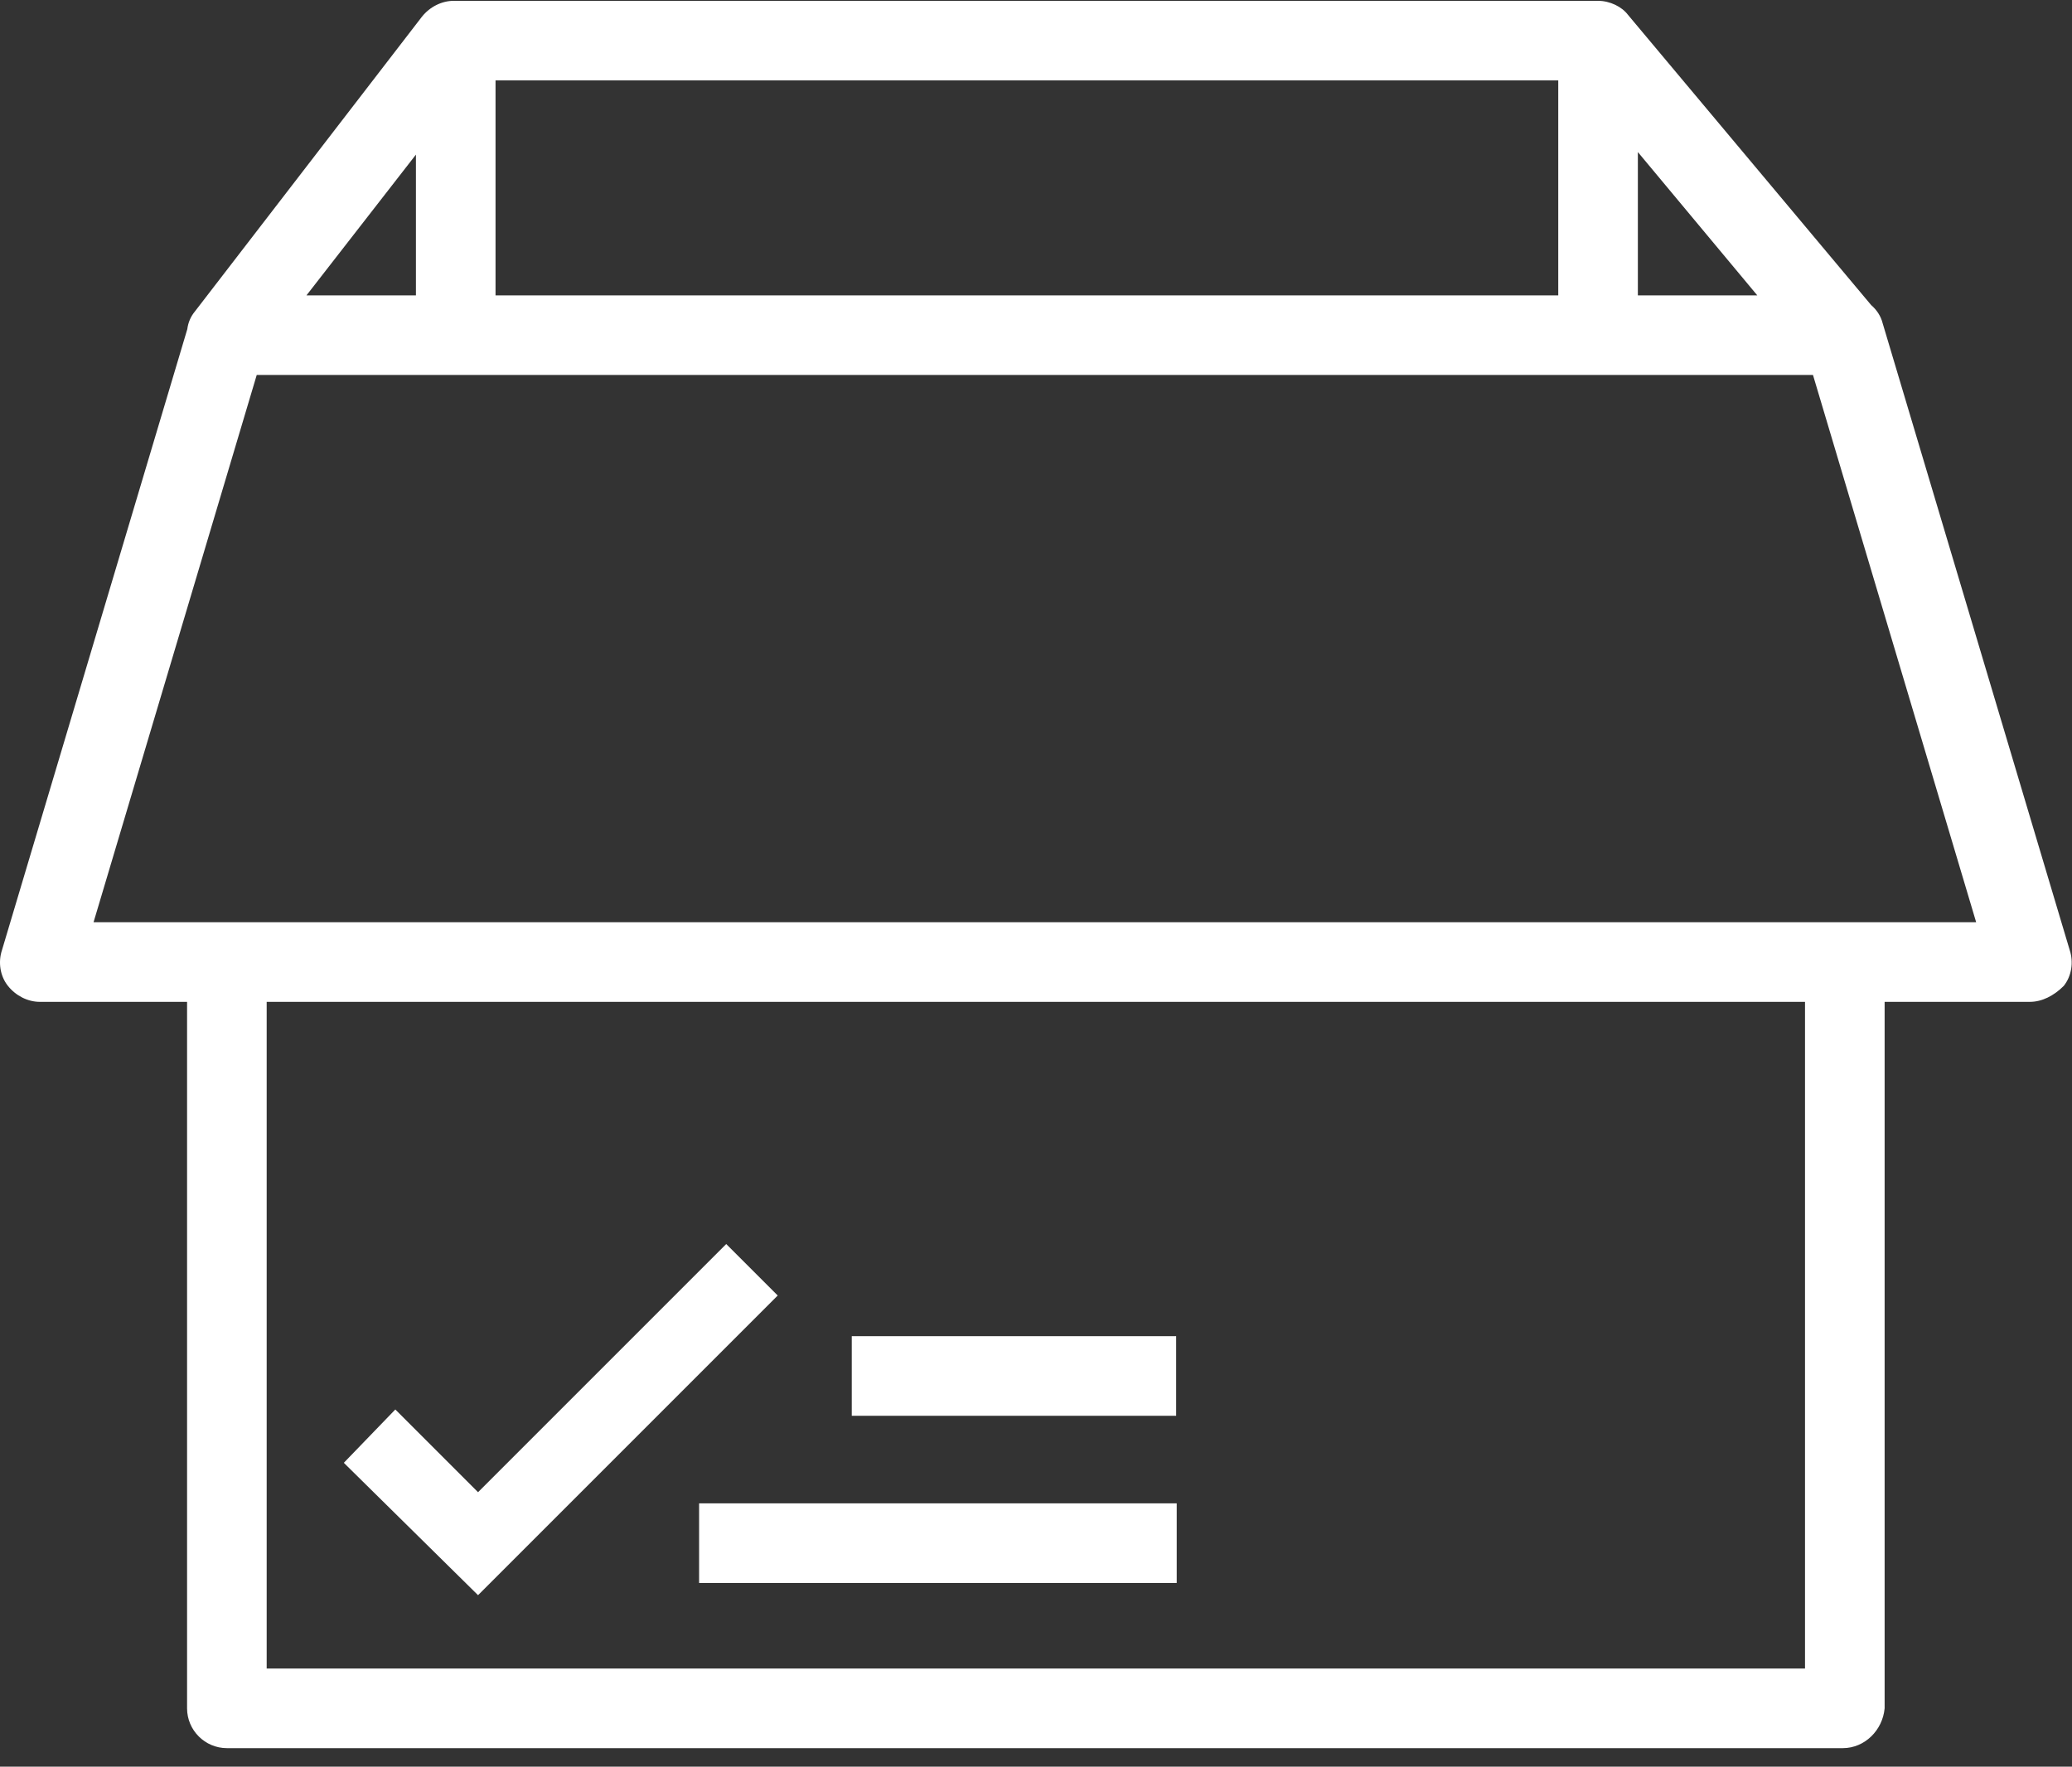 <svg width="95" height="81" viewBox="0 0 95 81" fill="none" xmlns="http://www.w3.org/2000/svg">
<rect x="0" y="0" width="95" height="81" fill="#333333" stroke="none"/>
<path d="M53.926 61.263H39.053V64.913H53.926V61.263Z" fill="white"/>
<path d="M32.053 68.928H53.952V72.578H32.053V68.928Z" fill="white"/>
<path d="M15.764 67.069L21.918 73.138L35.658 59.398L33.297 57.038L21.918 68.417L18.125 64.624L15.764 67.069Z" fill="white"/>
<path fill-rule="evenodd" clip-rule="evenodd" d="M85.79 13.986L74.638 0.676C74.365 0.311 73.817 0.038 73.27 0.038H20.804C20.256 0.038 19.709 0.311 19.344 0.768L8.942 14.272C8.738 14.516 8.625 14.797 8.588 15.09L0.091 43.562C-0.091 44.109 -9.0301e-06 44.748 0.365 45.204C0.73 45.66 1.277 45.934 1.825 45.934H8.577V78.326C8.577 79.33 9.398 80.151 10.402 80.151H84.493C85.497 80.151 86.318 79.33 86.409 78.326V45.934H93.07C93.618 45.934 94.165 45.66 94.621 45.204C94.986 44.748 95.077 44.109 94.895 43.562L86.318 14.819C86.237 14.495 86.047 14.206 85.79 13.986ZM82.759 45.934H12.227V76.501H82.759V45.934ZM22.72 13.542H71.445V3.687H22.72V13.542ZM80.57 13.542H75.095V6.972L80.57 13.542ZM19.07 13.542V7.089L14.052 13.542H19.07ZM83.124 17.192L90.606 42.284H4.289L11.771 17.192H83.124Z" fill="white"/>
</svg>
